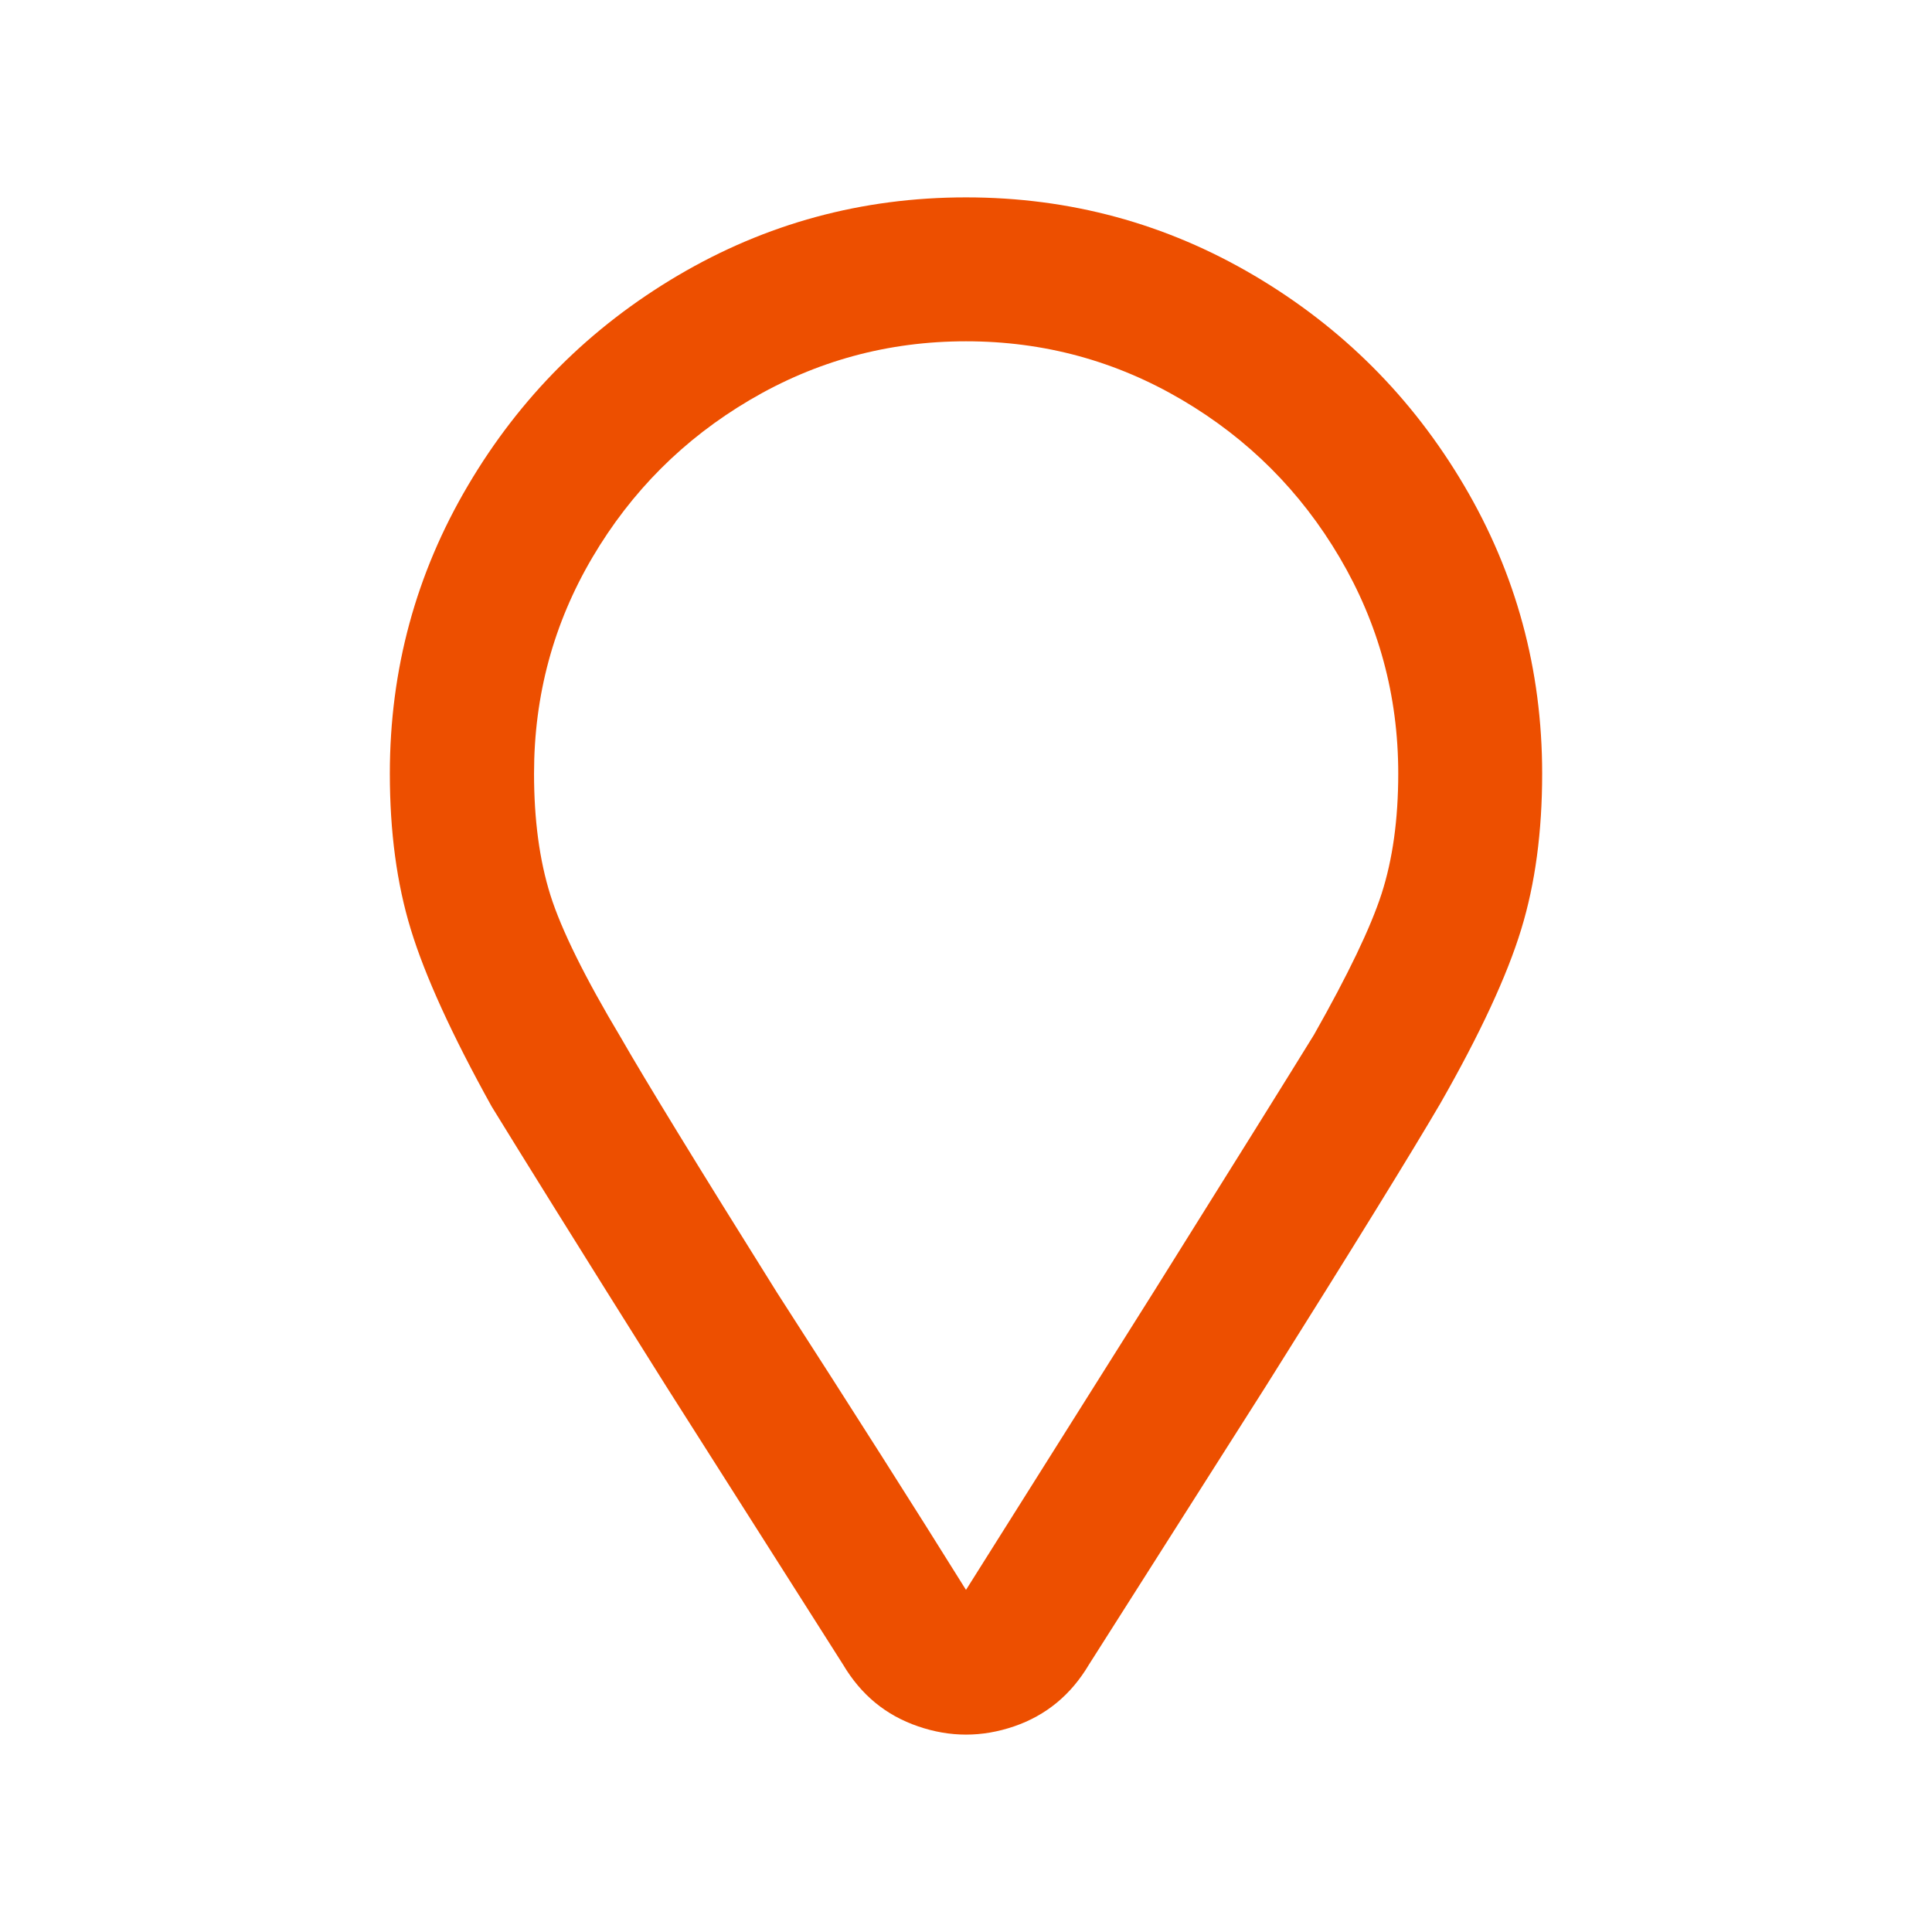 <?xml version="1.0" encoding="UTF-8"?> <!-- Creator: CorelDRAW 2017 --> <svg xmlns="http://www.w3.org/2000/svg" xmlns:xlink="http://www.w3.org/1999/xlink" xml:space="preserve" width="472px" height="472px" style="shape-rendering:geometricPrecision; text-rendering:geometricPrecision; image-rendering:optimizeQuality; fill-rule:evenodd; clip-rule:evenodd" viewBox="0 0 472 472"> <defs> <style type="text/css"> <![CDATA[ .fil0 {fill:#ED4F00;fill-rule:nonzero} ]]> </style> </defs> <g id="Слой_x0020_1">  <path class="fil0" d="M236 48.22c25.4,0 48.86,6.39 70.38,19.08 21.52,12.7 38.6,29.78 51.3,51.3 12.7,21.52 19.08,44.98 19.08,70.38 0,14.2 -1.69,26.9 -5.13,38.1 -3.44,11.26 -10.01,25.46 -19.77,42.54 -6.88,11.76 -21.02,34.72 -42.54,68.94l-43.29 68.12c-4.38,7.38 -10.45,12.39 -18.27,15.08 -7.88,2.69 -15.64,2.69 -23.46,0 -7.88,-2.69 -13.95,-7.7 -18.33,-15.08l-43.29 -68.12c-21.52,-34.22 -35.66,-56.99 -42.54,-68.19 -9.76,-17.58 -16.33,-32.03 -19.77,-43.29 -3.44,-11.2 -5.13,-23.9 -5.13,-38.1 0,-25.4 6.38,-48.86 19.09,-70.38 12.69,-21.52 29.77,-38.6 51.29,-51.3 21.52,-12.69 44.98,-19.08 70.38,-19.08zm0 340.2l46.17 -73.32c19.58,-31.28 32.53,-52.05 38.85,-62.31 8.32,-14.7 13.83,-26.15 16.52,-34.47 2.68,-8.32 4.06,-18.08 4.06,-29.34 0,-19.08 -4.82,-36.66 -14.33,-52.8 -9.51,-16.14 -22.33,-28.96 -38.47,-38.47 -16.14,-9.51 -33.72,-14.33 -52.8,-14.33 -19.08,0 -36.66,4.82 -52.8,14.33 -16.14,9.51 -28.96,22.33 -38.47,38.47 -9.51,16.14 -14.26,33.72 -14.26,52.8 0,11.26 1.31,21.14 4,29.71 2.69,8.51 8.45,20.15 17.2,34.79 5.88,10.26 18.58,31.03 38.16,62.31 18.58,28.84 33.97,53.05 46.17,72.63z"></path> </g> </svg> 